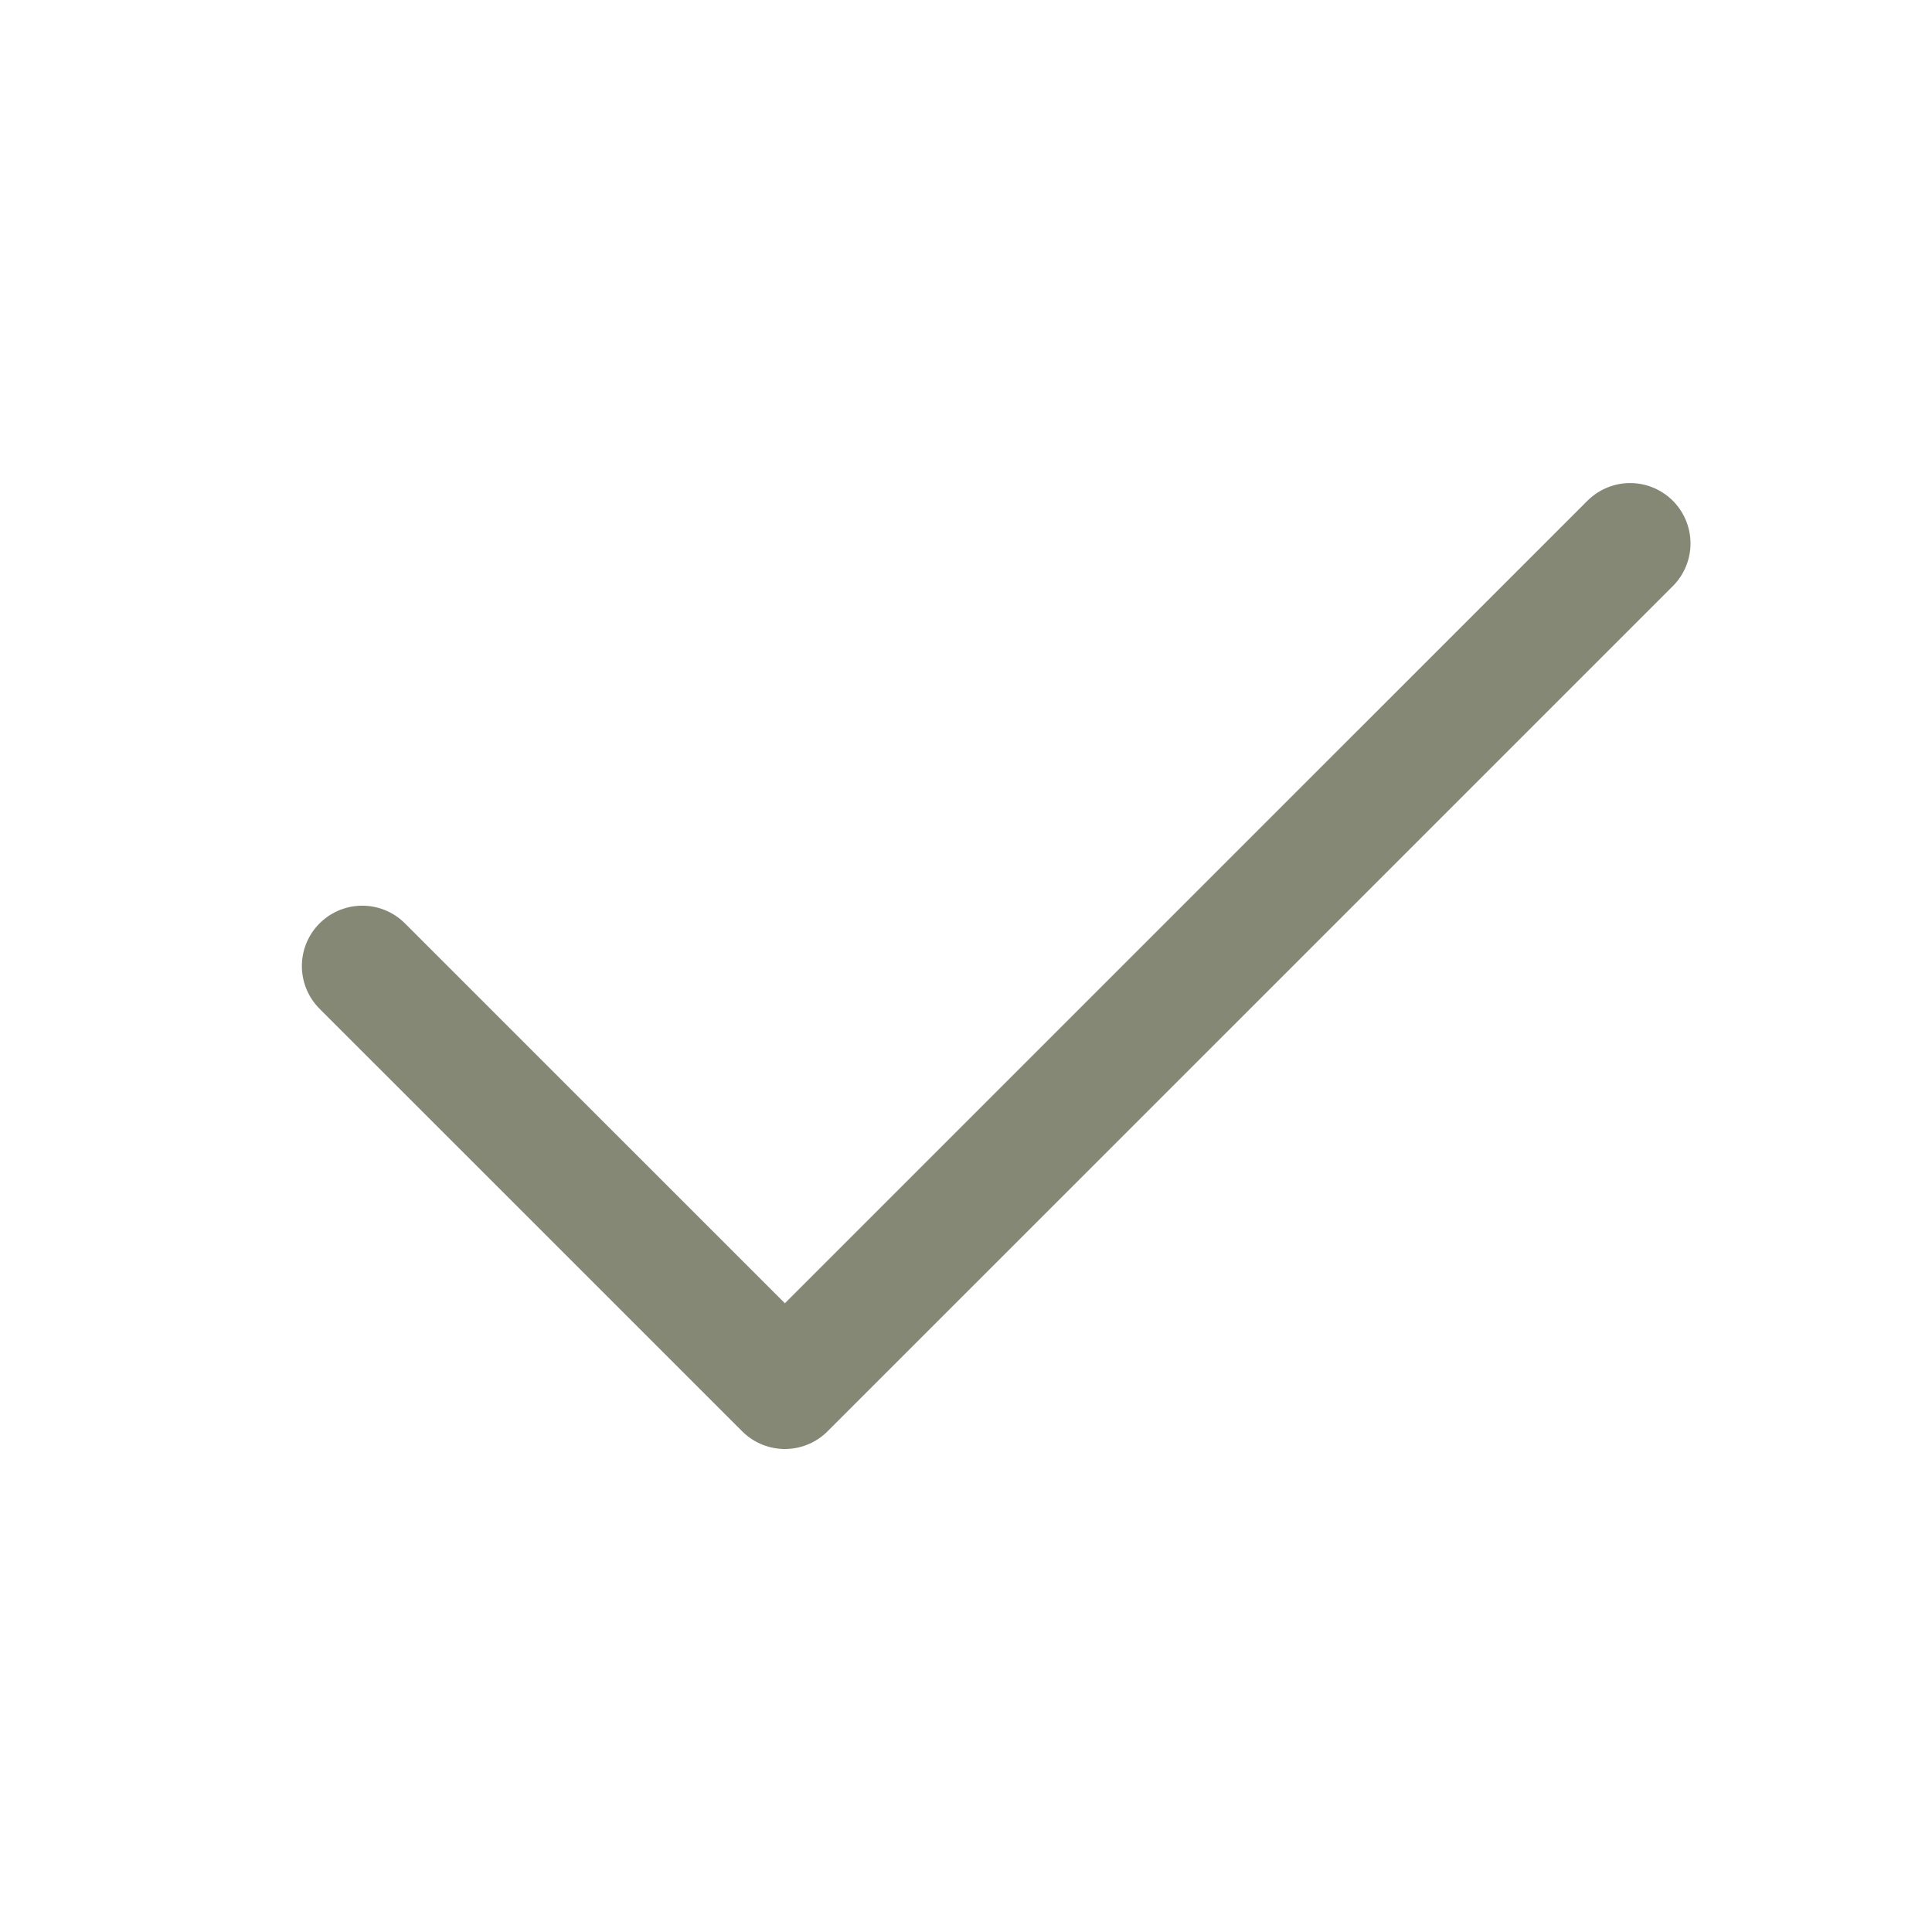 <?xml version="1.0" encoding="UTF-8"?> <svg xmlns="http://www.w3.org/2000/svg" width="32" height="32" viewBox="0 0 32 32" fill="none"> <path d="M27 9.001L13 23L6 16.001" stroke="#858875" stroke-width="2" stroke-linecap="round" stroke-linejoin="round"></path> </svg> 